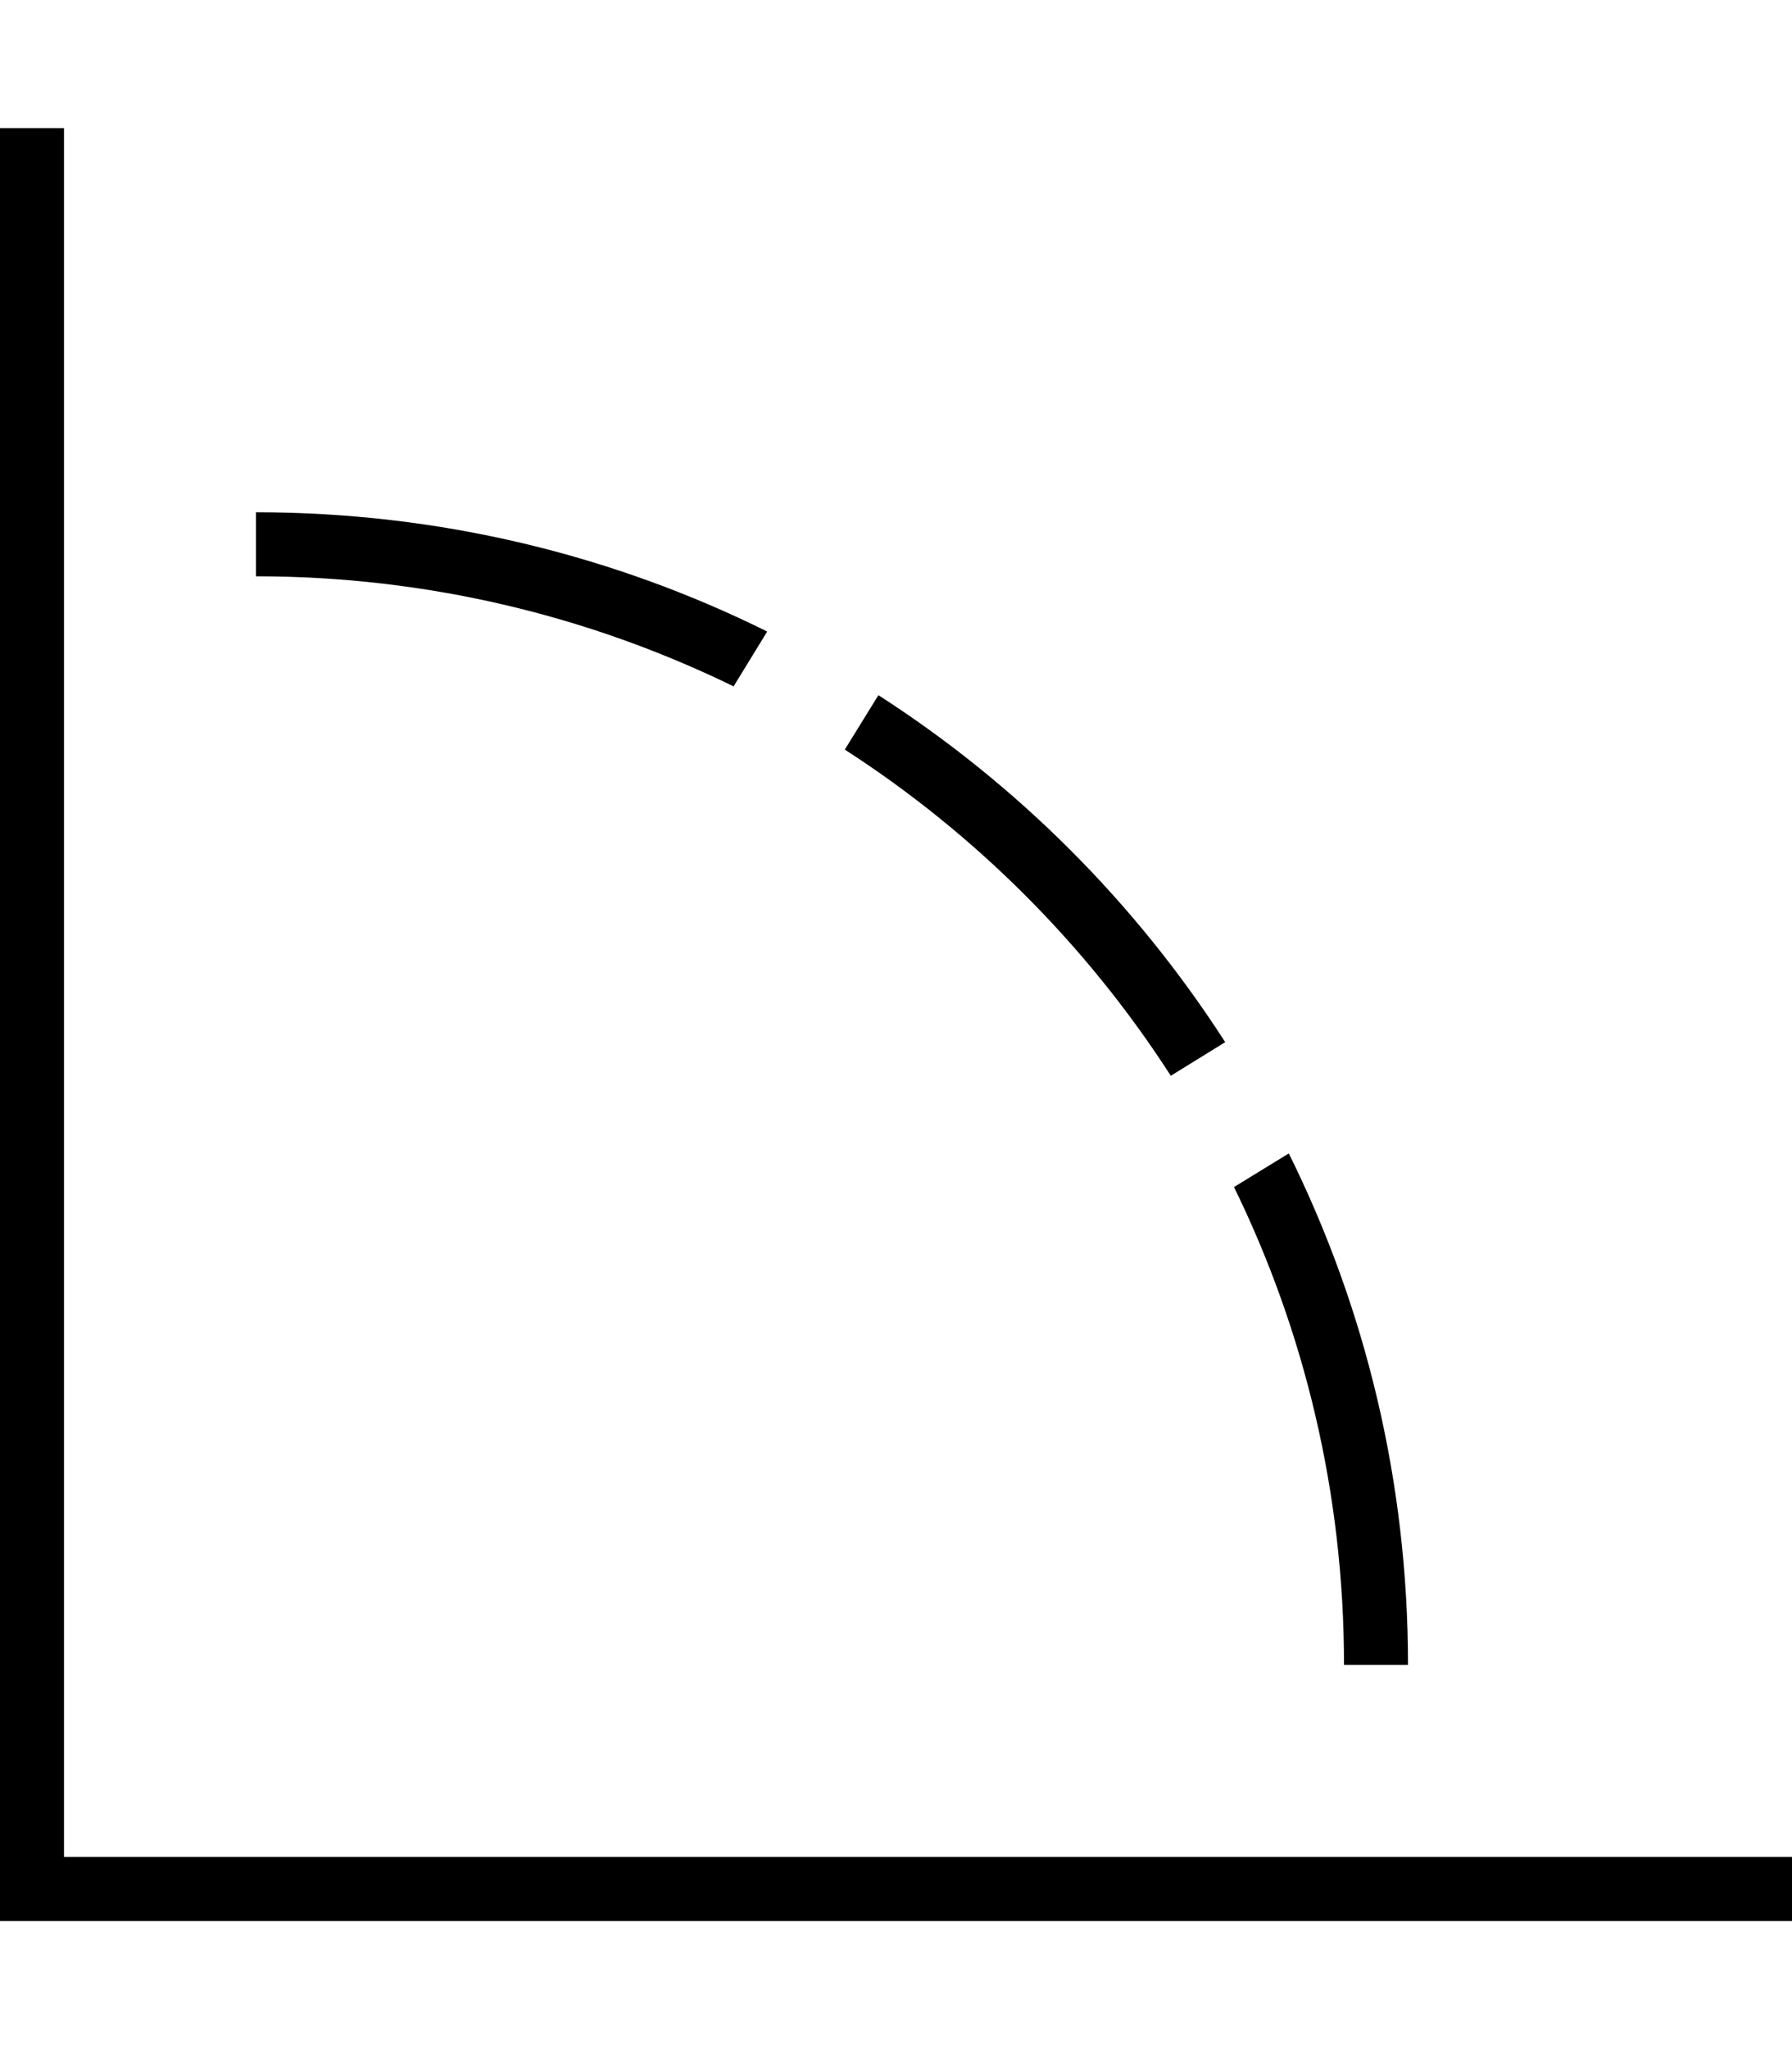 <svg xmlns="http://www.w3.org/2000/svg" viewBox="0 0 448 512"><!--! Font Awesome Pro 6.5.1 by @fontawesome - https://fontawesome.com License - https://fontawesome.com/license (Commercial License) Copyright 2023 Fonticons, Inc. --><path d="M16 40V32H0v8V472v8H8 440h8V464h-8H16V40zm48 88v16c42.8 0 83.3 9.9 119.4 27.5l8.4-13.7C153.3 138.7 109.9 128 64 128zm147.2 59.3c32.6 21 60.5 48.9 81.5 81.5l13.6-8.4c-22.4-34.8-52-64.4-86.7-86.7l-8.4 13.6zM336 416v0h16v0c0-45.9-10.7-89.3-29.8-127.8l-13.7 8.4c17.6 36 27.5 76.5 27.5 119.4z"/></svg>